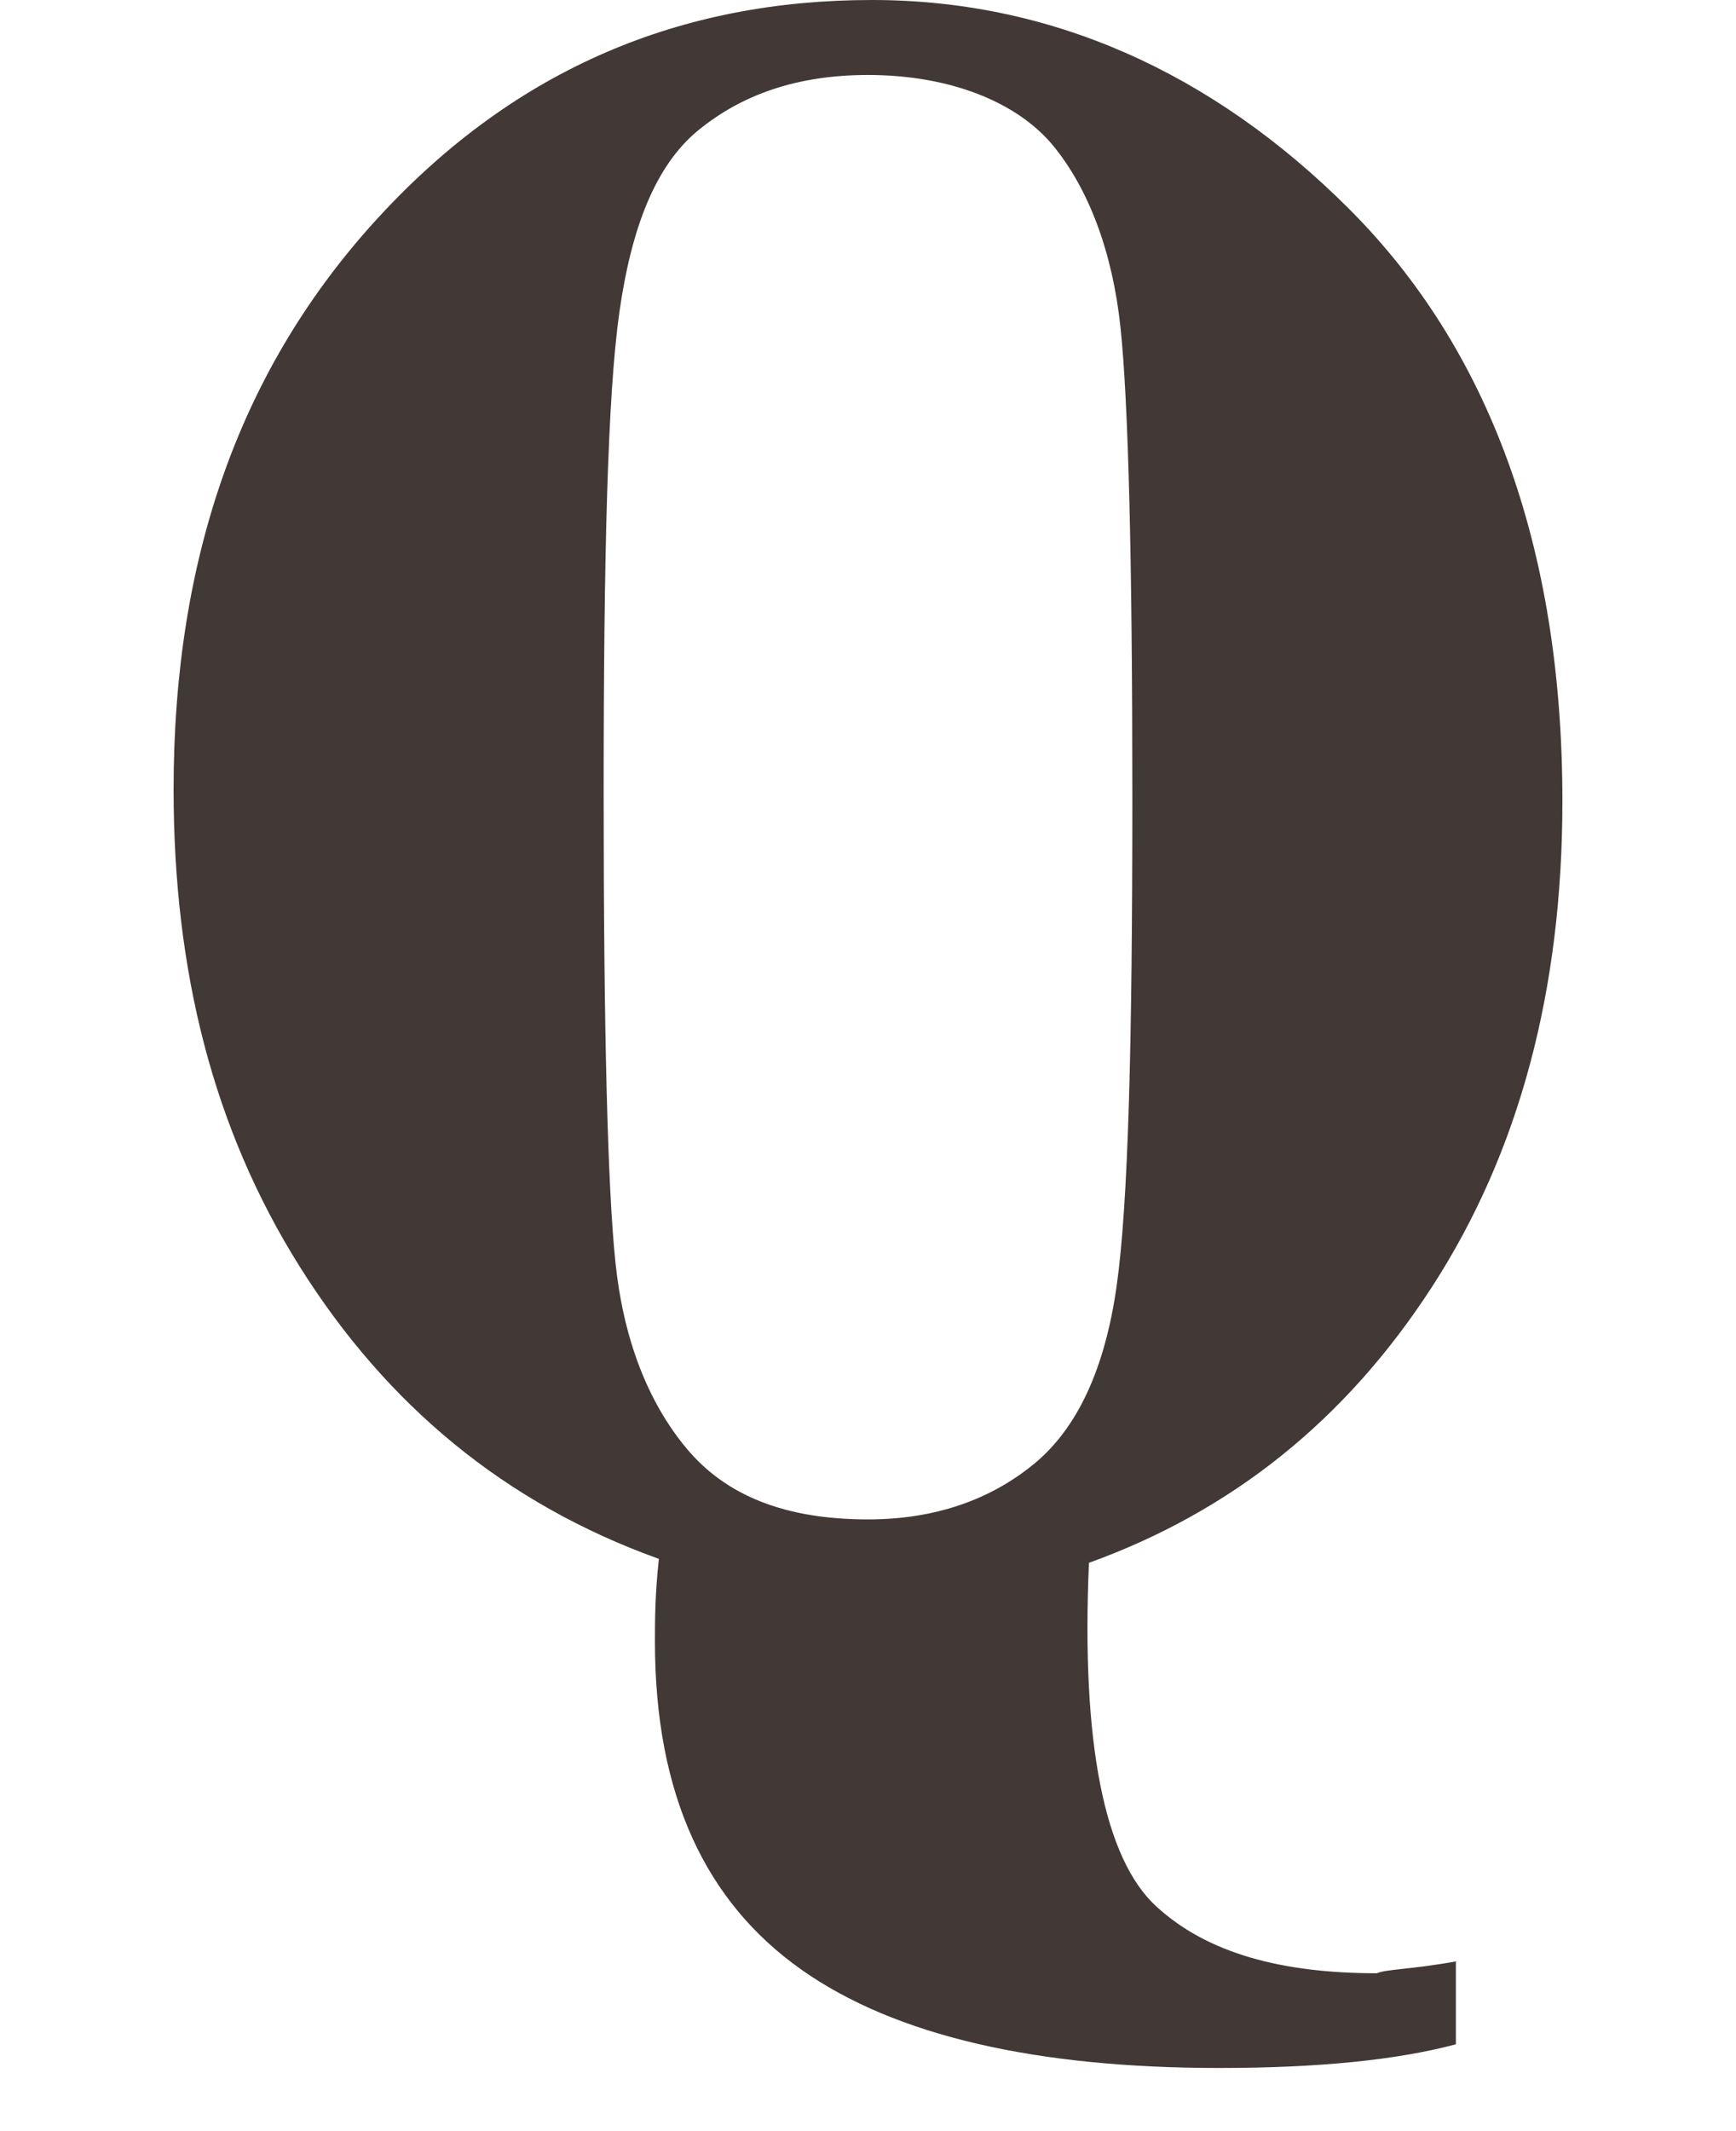 <?xml version="1.0" encoding="utf-8"?>
<!-- Generator: Adobe Illustrator 22.0.1, SVG Export Plug-In . SVG Version: 6.00 Build 0)  -->
<svg version="1.1" id="レイヤー_1" xmlns="http://www.w3.org/2000/svg" xmlns:xlink="http://www.w3.org/1999/xlink" x="0px"
	 y="0px" viewBox="0 0 44 54" style="enable-background:new 0 0 44 54;" xml:space="preserve">
<style type="text/css">
	.st0{fill:#423835;}
</style>
<g>
	<path class="st0" d="M36.9,49.7v2.1c-1.5,0.4-3.5,0.6-6,0.6c-4.6,0-8.2-0.8-10.6-2.5s-3.7-4.4-3.7-8.3c0-0.5,0-1.2,0.1-2.1
		c-3.9-1.4-6.9-3.9-9.1-7.4S4.4,24.6,4.4,20c0-5.9,1.7-10.7,5.2-14.5S17.3,0,22.1,0c4.5,0,8.6,1.8,12.1,5.3s5.4,8.5,5.4,15
		c0,4.8-1.1,8.9-3.3,12.3s-5.1,5.7-8.7,7c-0.2,4.6,0.4,7.5,1.7,8.7s3.2,1.7,5.6,1.7C35.1,49.9,35.8,49.9,36.9,49.7z M28.7,20.2
		c0-6-0.1-10-0.3-11.9s-0.8-3.5-1.7-4.6S24.1,1.9,22,1.9c-1.8,0-3.2,0.5-4.3,1.4s-1.7,2.5-2,4.6s-0.4,6.2-0.4,12.2s0.1,10,0.3,11.9
		s0.8,3.5,1.8,4.7s2.5,1.8,4.6,1.8c1.7,0,3.1-0.5,4.2-1.4s1.8-2.4,2.1-4.5S28.7,26.4,28.7,20.2z"/>
</g>
</svg>
